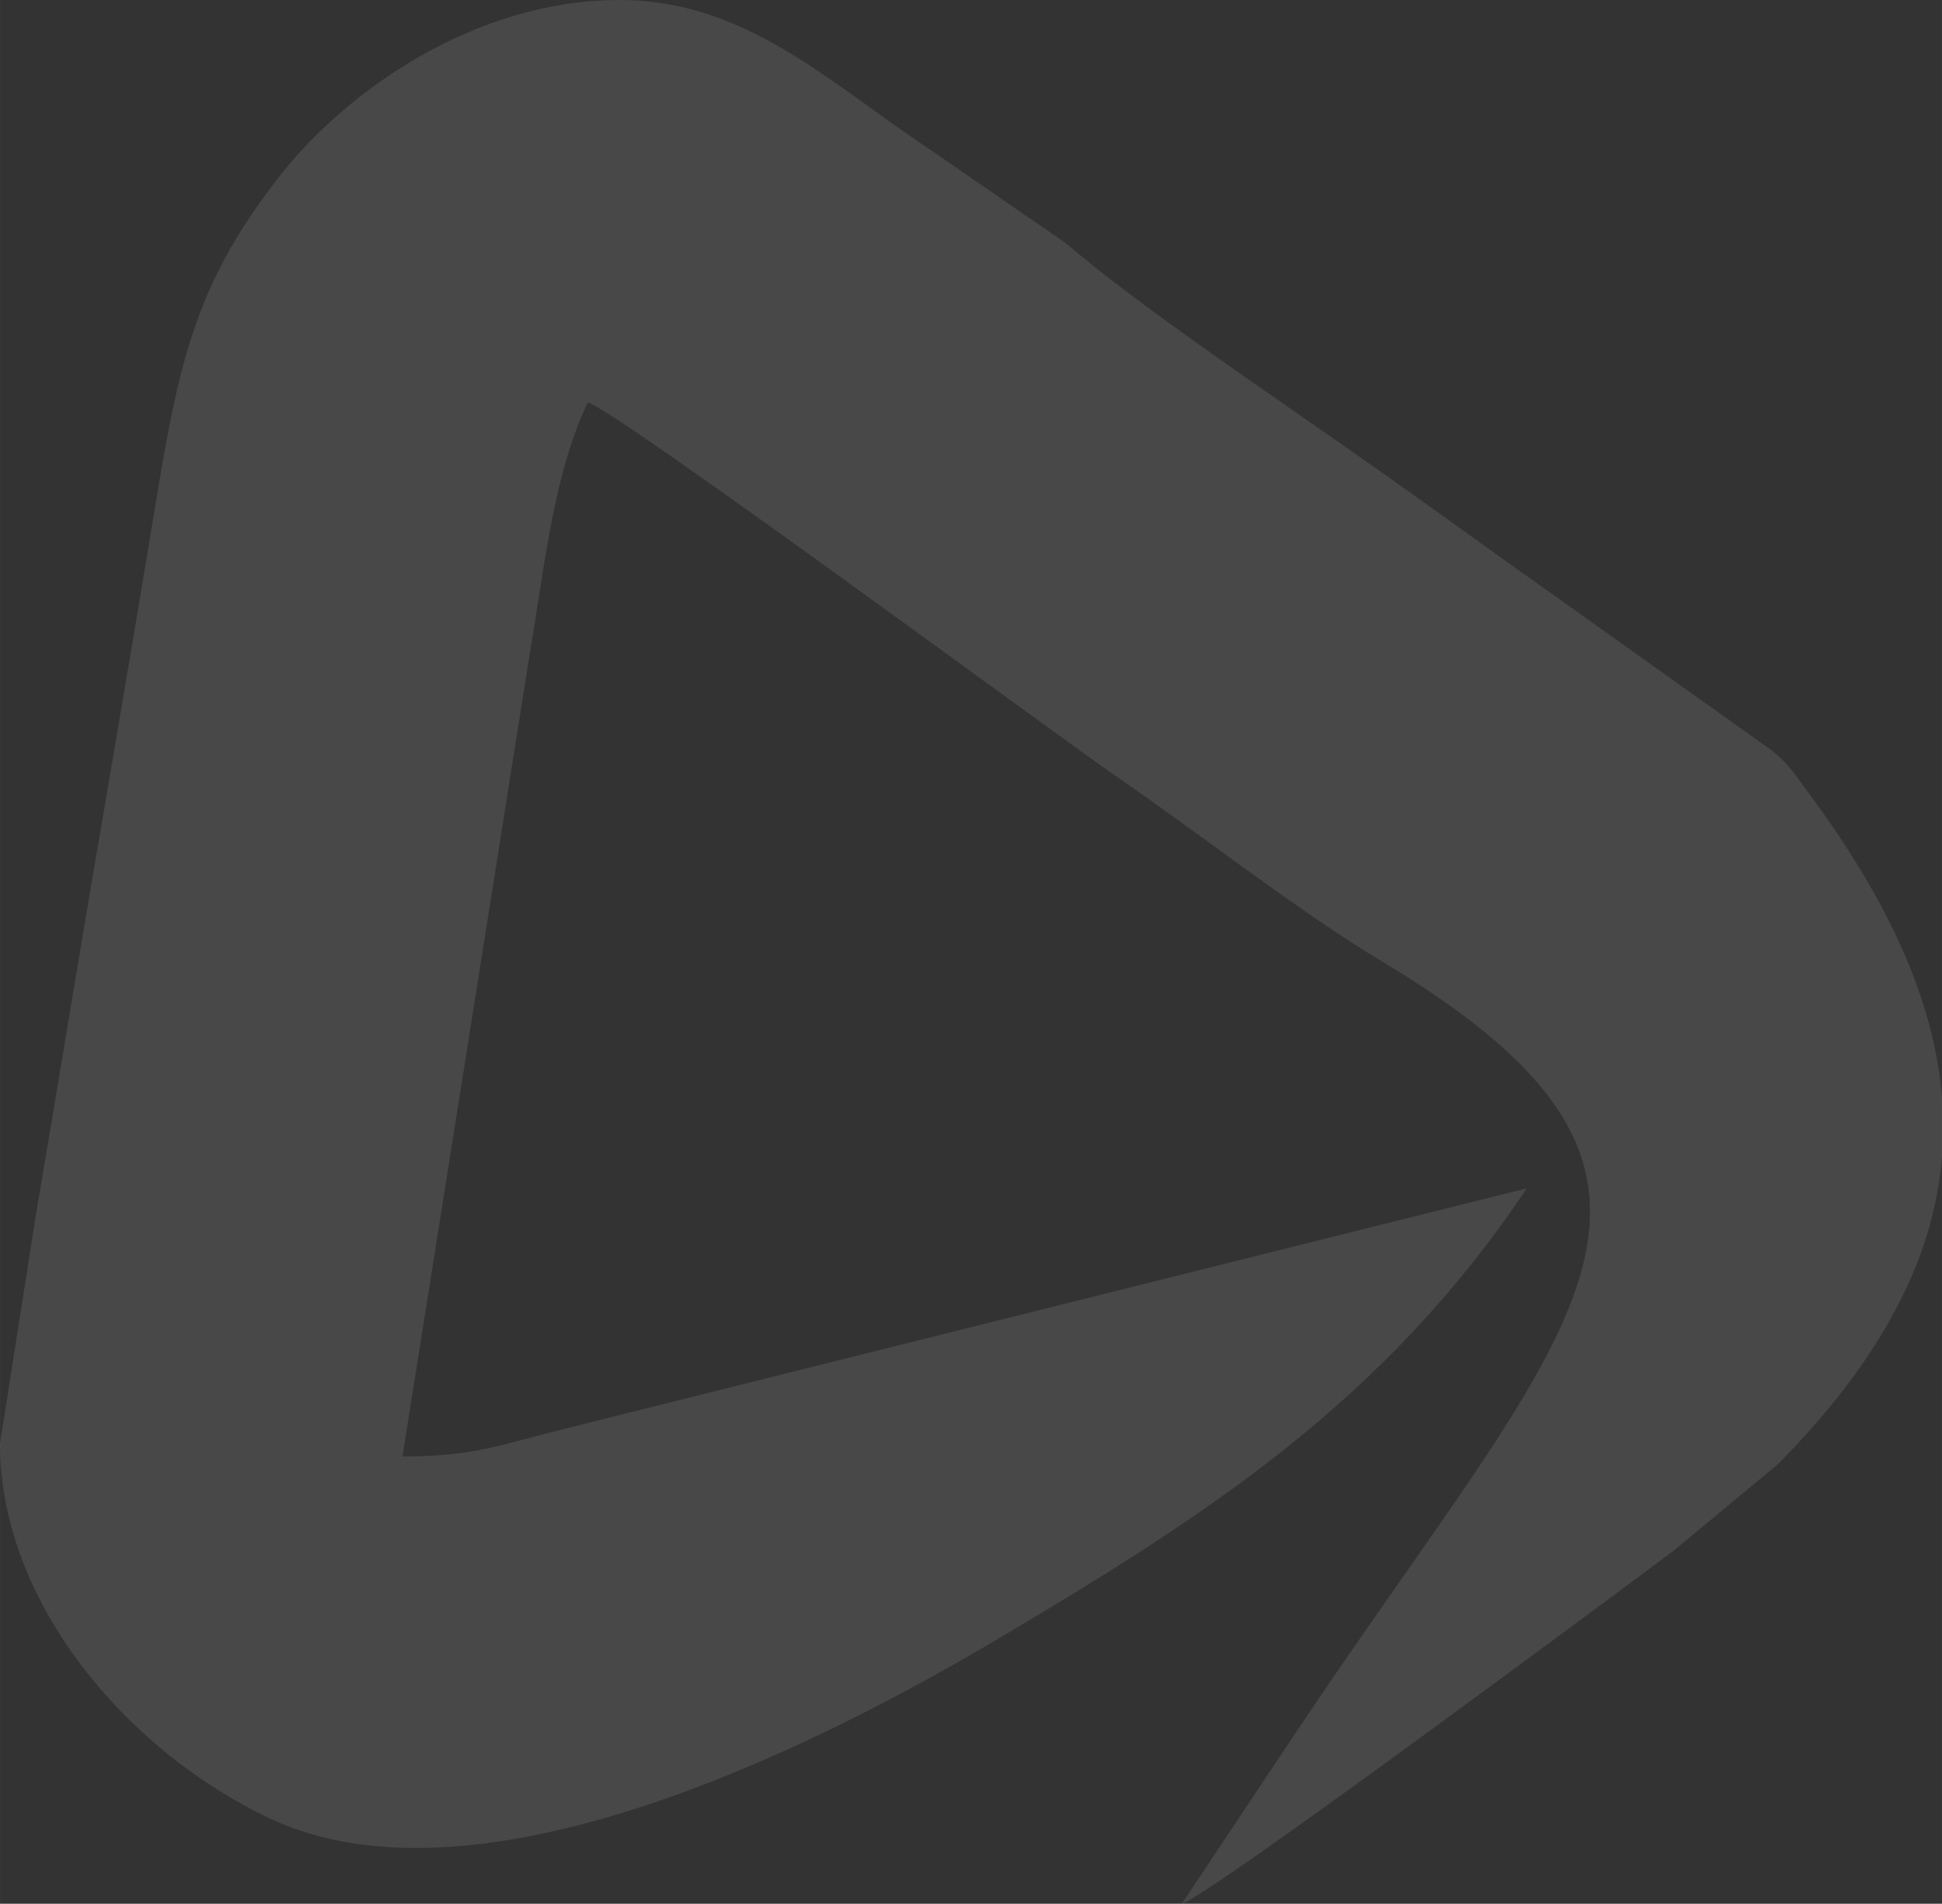 <?xml version="1.0" encoding="UTF-8"?>
<!DOCTYPE svg PUBLIC "-//W3C//DTD SVG 1.1//EN" "http://www.w3.org/Graphics/SVG/1.1/DTD/svg11.dtd">
<!-- Creator: CorelDRAW 2021 (64-Bit) -->
<svg xmlns="http://www.w3.org/2000/svg" xml:space="preserve" width="304px" height="298px" version="1.1" style="shape-rendering:geometricPrecision; text-rendering:geometricPrecision; image-rendering:optimizeQuality; fill-rule:evenodd; clip-rule:evenodd"
viewBox="0 0 68.95 67.59"
 xmlns:xlink="http://www.w3.org/1999/xlink"
 xmlns:xodm="http://www.corel.com/coreldraw/odm/2003">
 <rect x="0" y="0" width="68.95" height="67.59" fill="#333333" stroke="none"/>
 <defs>
  <style type="text/css">
   <![CDATA[
    .fil0 {fill:white;fill-opacity:0.102}
   ]]>
  </style>
 </defs>
 <g id="Layer_x0020_1">
  <path class="fil0" d="M0 51.26c0,5.65 4.54,10.94 9.6,13.31 7.44,3.49 19.47,-2.61 25.88,-6.41 7.4,-4.39 13.66,-8.4 18.73,-15.97l-29.58 7.39c-1.74,0.43 -3.24,0.81 -4.9,1.23 -1.98,0.49 -2.91,0.9 -5.44,0.9l4.5 -28.38c0.55,-3.25 0.87,-6.52 2.08,-9.04 1.03,0.28 16.33,11.59 18.73,13.25 2.97,2.04 6.55,4.85 9.49,6.61 13.1,7.84 6.61,12.83 -3.14,27.45 -1.38,2.07 -2.65,3.98 -3.99,5.99 1.01,-0.27 16.83,-12.06 17.43,-12.51l3.72 -3.08c3.63,-3.67 5.54,-7.24 5.84,-10.92l0 -2.13c-0.28,-3.43 -1.9,-6.98 -4.76,-10.83 -0.44,-0.58 -0.64,-0.96 -1.26,-1.46l-7.82 -5.57c-2.13,-1.5 -4.23,-3.04 -6.35,-4.53 -3.07,-2.17 -8.28,-5.65 -10.91,-7.92l-4.83 -3.33c-3.59,-2.38 -6.54,-5.31 -11.02,-5.31 -5.15,0 -9.67,3.23 -11.99,6.15 -3.39,4.28 -3.74,7.22 -4.79,13.58 -0.87,5.24 -1.8,10.57 -2.66,15.72 -0.45,2.7 -0.84,5.05 -1.3,7.77l-1.26 8.04z"/>
 </g>
</svg>
